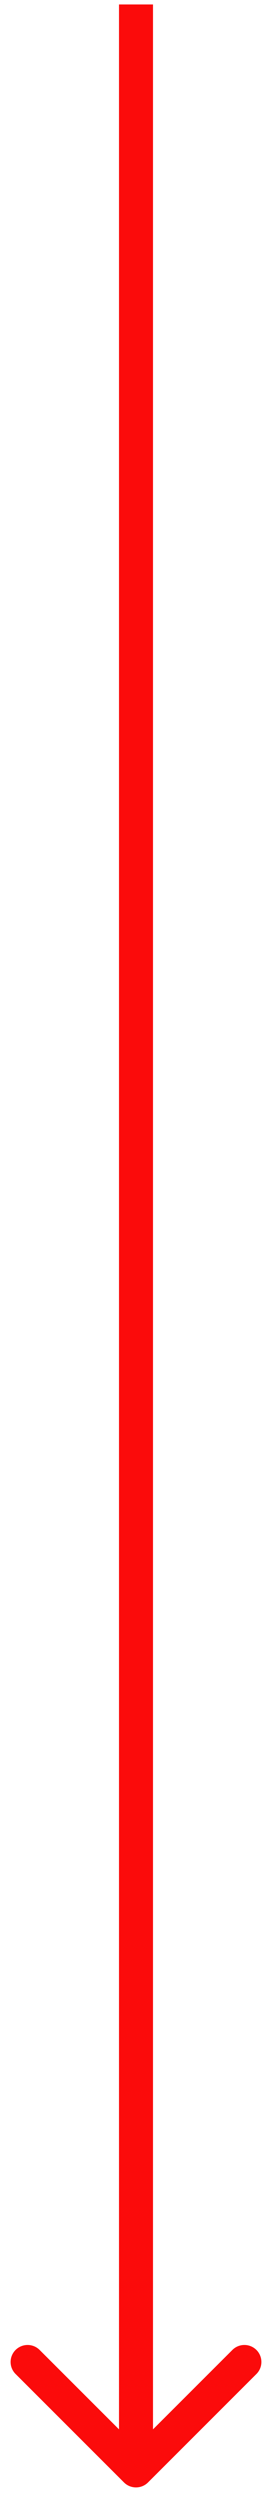 <svg xmlns="http://www.w3.org/2000/svg" width="16" height="147" fill="none"><path fill="#FB0B0B" d="M7.293 145.969a1 1 0 0 0 1.414 0l6.364-6.364a1 1 0 1 0-1.414-1.414L8 143.848l-5.657-5.657a1 1 0 1 0-1.414 1.414zM8 .262H7v145h2v-145z"/></svg>